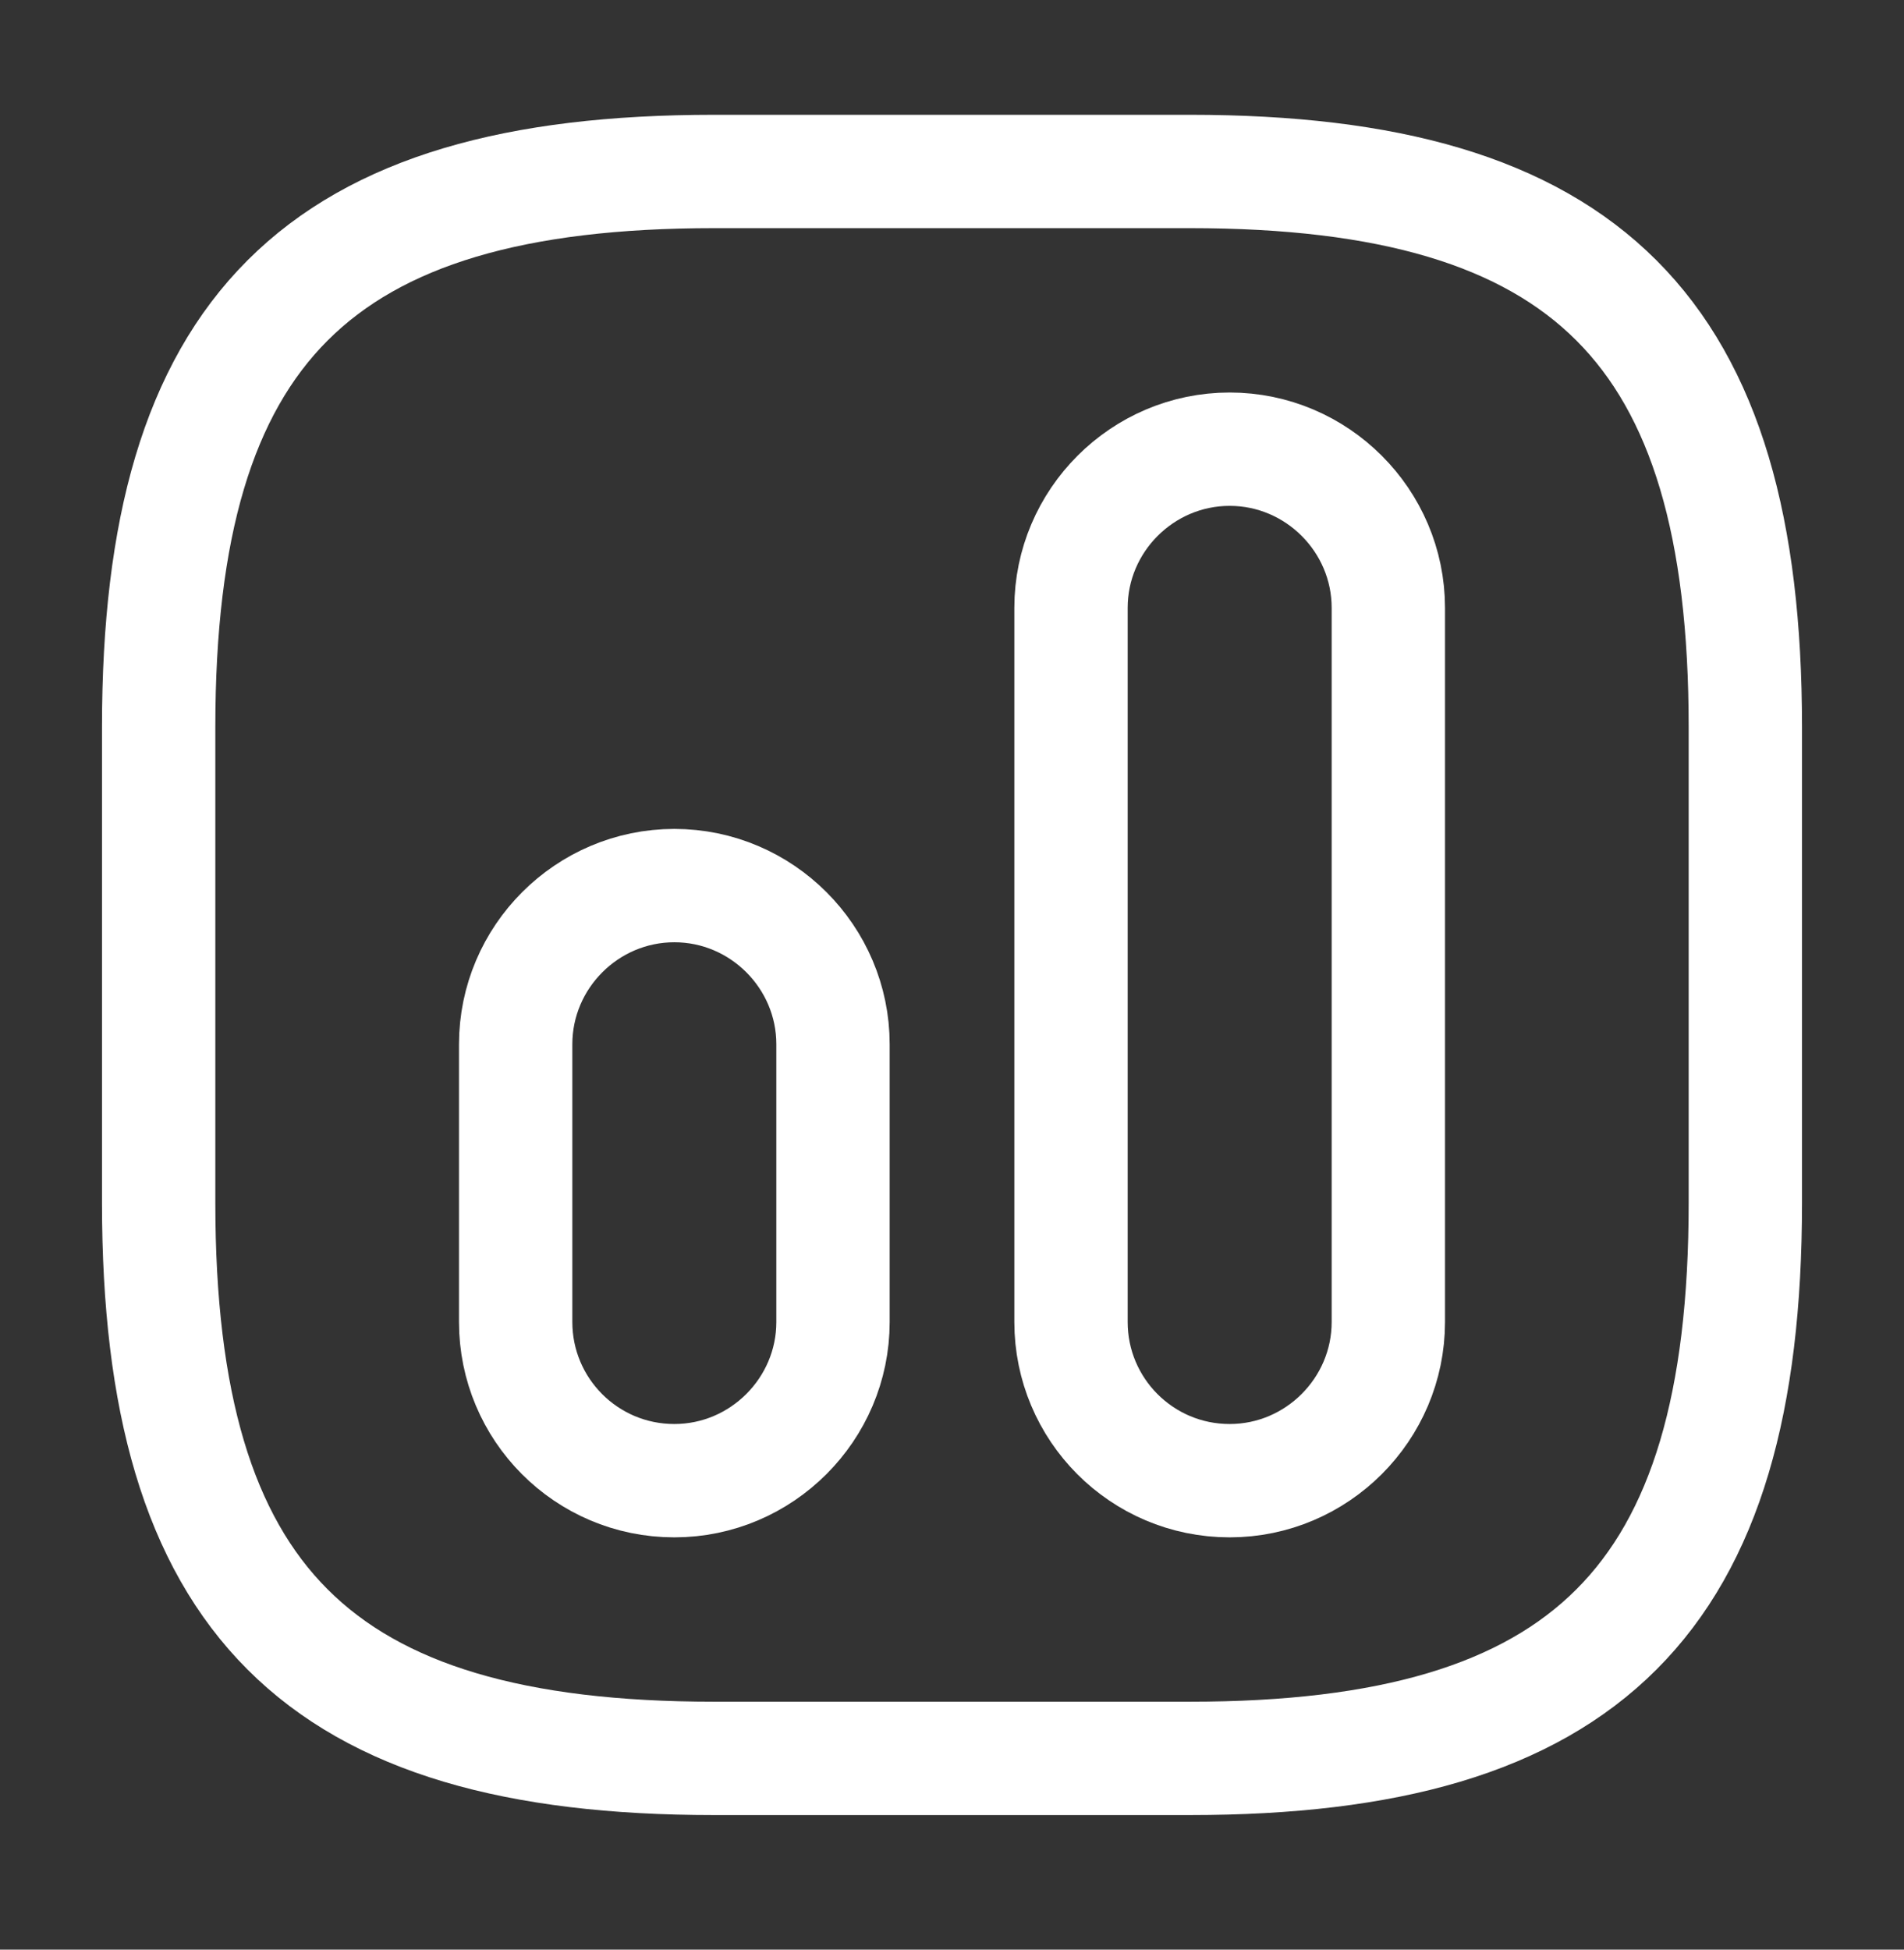 <svg width="42" height="43" viewBox="0 0 42 43" fill="none" xmlns="http://www.w3.org/2000/svg">
<rect x="0" y="0" width="42" height="43" fill="#333333" stroke="none"/>
<path d="M15.75 38.782H26.25C35 38.782 38.5 35.282 38.5 26.532V16.032C38.5 7.282 35 3.782 26.25 3.782H15.75C7 3.782 3.5 7.282 3.5 16.032V26.532C3.5 35.282 7 38.782 15.75 38.782Z" stroke="white" stroke-width="2.5" stroke-linecap="round" stroke-linejoin="round"/>
<path d="M27.125 32.657C29.05 32.657 30.625 31.082 30.625 29.157V13.407C30.625 11.482 29.05 9.907 27.125 9.907C25.2 9.907 23.625 11.482 23.625 13.407V29.157C23.625 31.082 25.183 32.657 27.125 32.657Z" stroke="white" stroke-width="2.5" stroke-linecap="round" stroke-linejoin="round"/>
<path d="M14.875 32.657C16.8 32.657 18.375 31.082 18.375 29.157V23.032C18.375 21.107 16.8 19.532 14.875 19.532C12.95 19.532 11.375 21.107 11.375 23.032V29.157C11.375 31.082 12.932 32.657 14.875 32.657Z" stroke="white" stroke-width="2.5" stroke-linecap="round" stroke-linejoin="round"/>
</svg>
